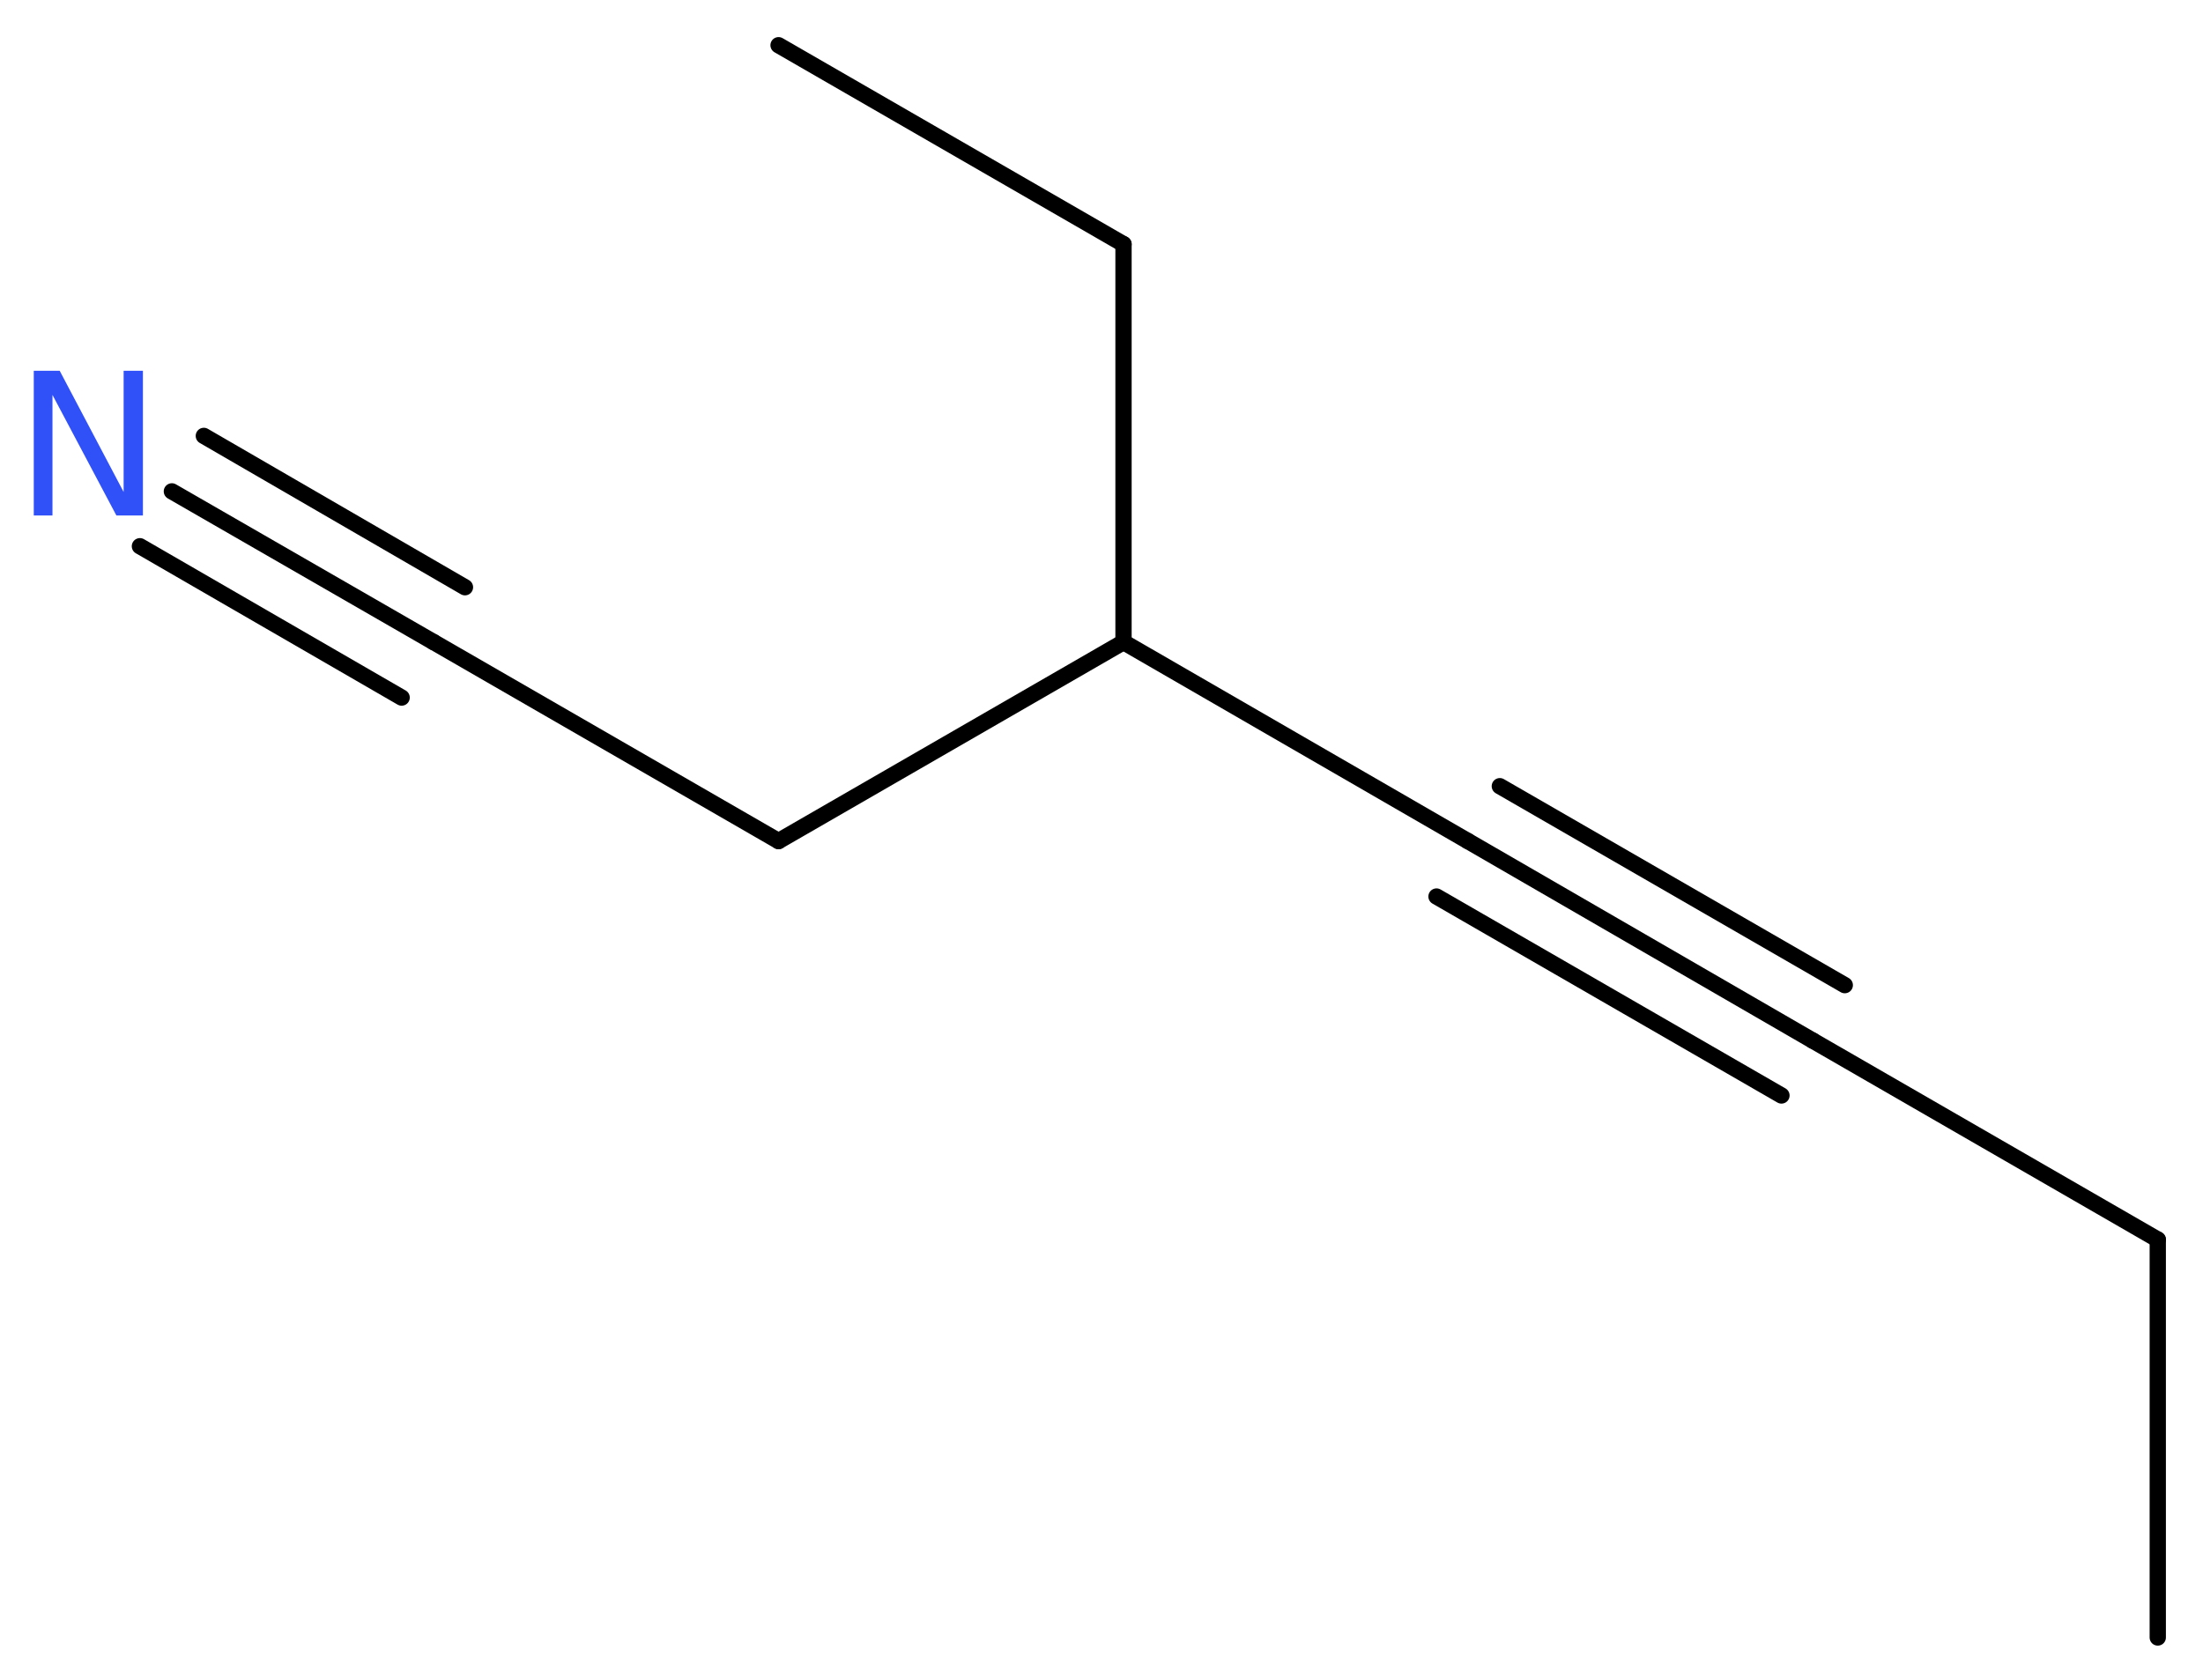 <?xml version='1.0' encoding='UTF-8'?>
<!DOCTYPE svg PUBLIC "-//W3C//DTD SVG 1.1//EN" "http://www.w3.org/Graphics/SVG/1.1/DTD/svg11.dtd">
<svg version='1.2' xmlns='http://www.w3.org/2000/svg' xmlns:xlink='http://www.w3.org/1999/xlink' width='36.53mm' height='27.86mm' viewBox='0 0 36.53 27.86'>
  <desc>Generated by the Chemistry Development Kit (http://github.com/cdk)</desc>
  <g stroke-linecap='round' stroke-linejoin='round' stroke='#000000' stroke-width='.27' fill='#3050F8'>
    <rect x='.0' y='.0' width='37.0' height='28.0' fill='#FFFFFF' stroke='none'/>
    <g id='mol1' class='mol'>
      <line id='mol1bnd1' class='bond' x1='35.78' y1='27.16' x2='35.78' y2='20.56'/>
      <line id='mol1bnd2' class='bond' x1='35.78' y1='20.56' x2='30.06' y2='17.26'/>
      <g id='mol1bnd3' class='bond'>
        <line x1='30.06' y1='17.26' x2='24.34' y2='13.95'/>
        <line x1='29.54' y1='18.17' x2='23.82' y2='14.87'/>
        <line x1='30.59' y1='16.34' x2='24.87' y2='13.04'/>
      </g>
      <line id='mol1bnd4' class='bond' x1='24.34' y1='13.95' x2='18.63' y2='10.65'/>
      <line id='mol1bnd5' class='bond' x1='18.63' y1='10.65' x2='18.63' y2='4.05'/>
      <line id='mol1bnd6' class='bond' x1='18.63' y1='4.05' x2='12.91' y2='.75'/>
      <line id='mol1bnd7' class='bond' x1='18.63' y1='10.65' x2='12.91' y2='13.95'/>
      <line id='mol1bnd8' class='bond' x1='12.91' y1='13.95' x2='7.19' y2='10.65'/>
      <g id='mol1bnd9' class='bond'>
        <line x1='7.19' y1='10.65' x2='2.85' y2='8.15'/>
        <line x1='6.66' y1='11.57' x2='2.32' y2='9.06'/>
        <line x1='7.71' y1='9.74' x2='3.38' y2='7.23'/>
      </g>
      <path id='mol1atm10' class='atom' d='M.56 6.15h.43l1.06 2.01v-2.01h.32v2.4h-.44l-1.06 -2.0v2.0h-.31v-2.4z' stroke='none'/>
    </g>
  </g>
</svg>
